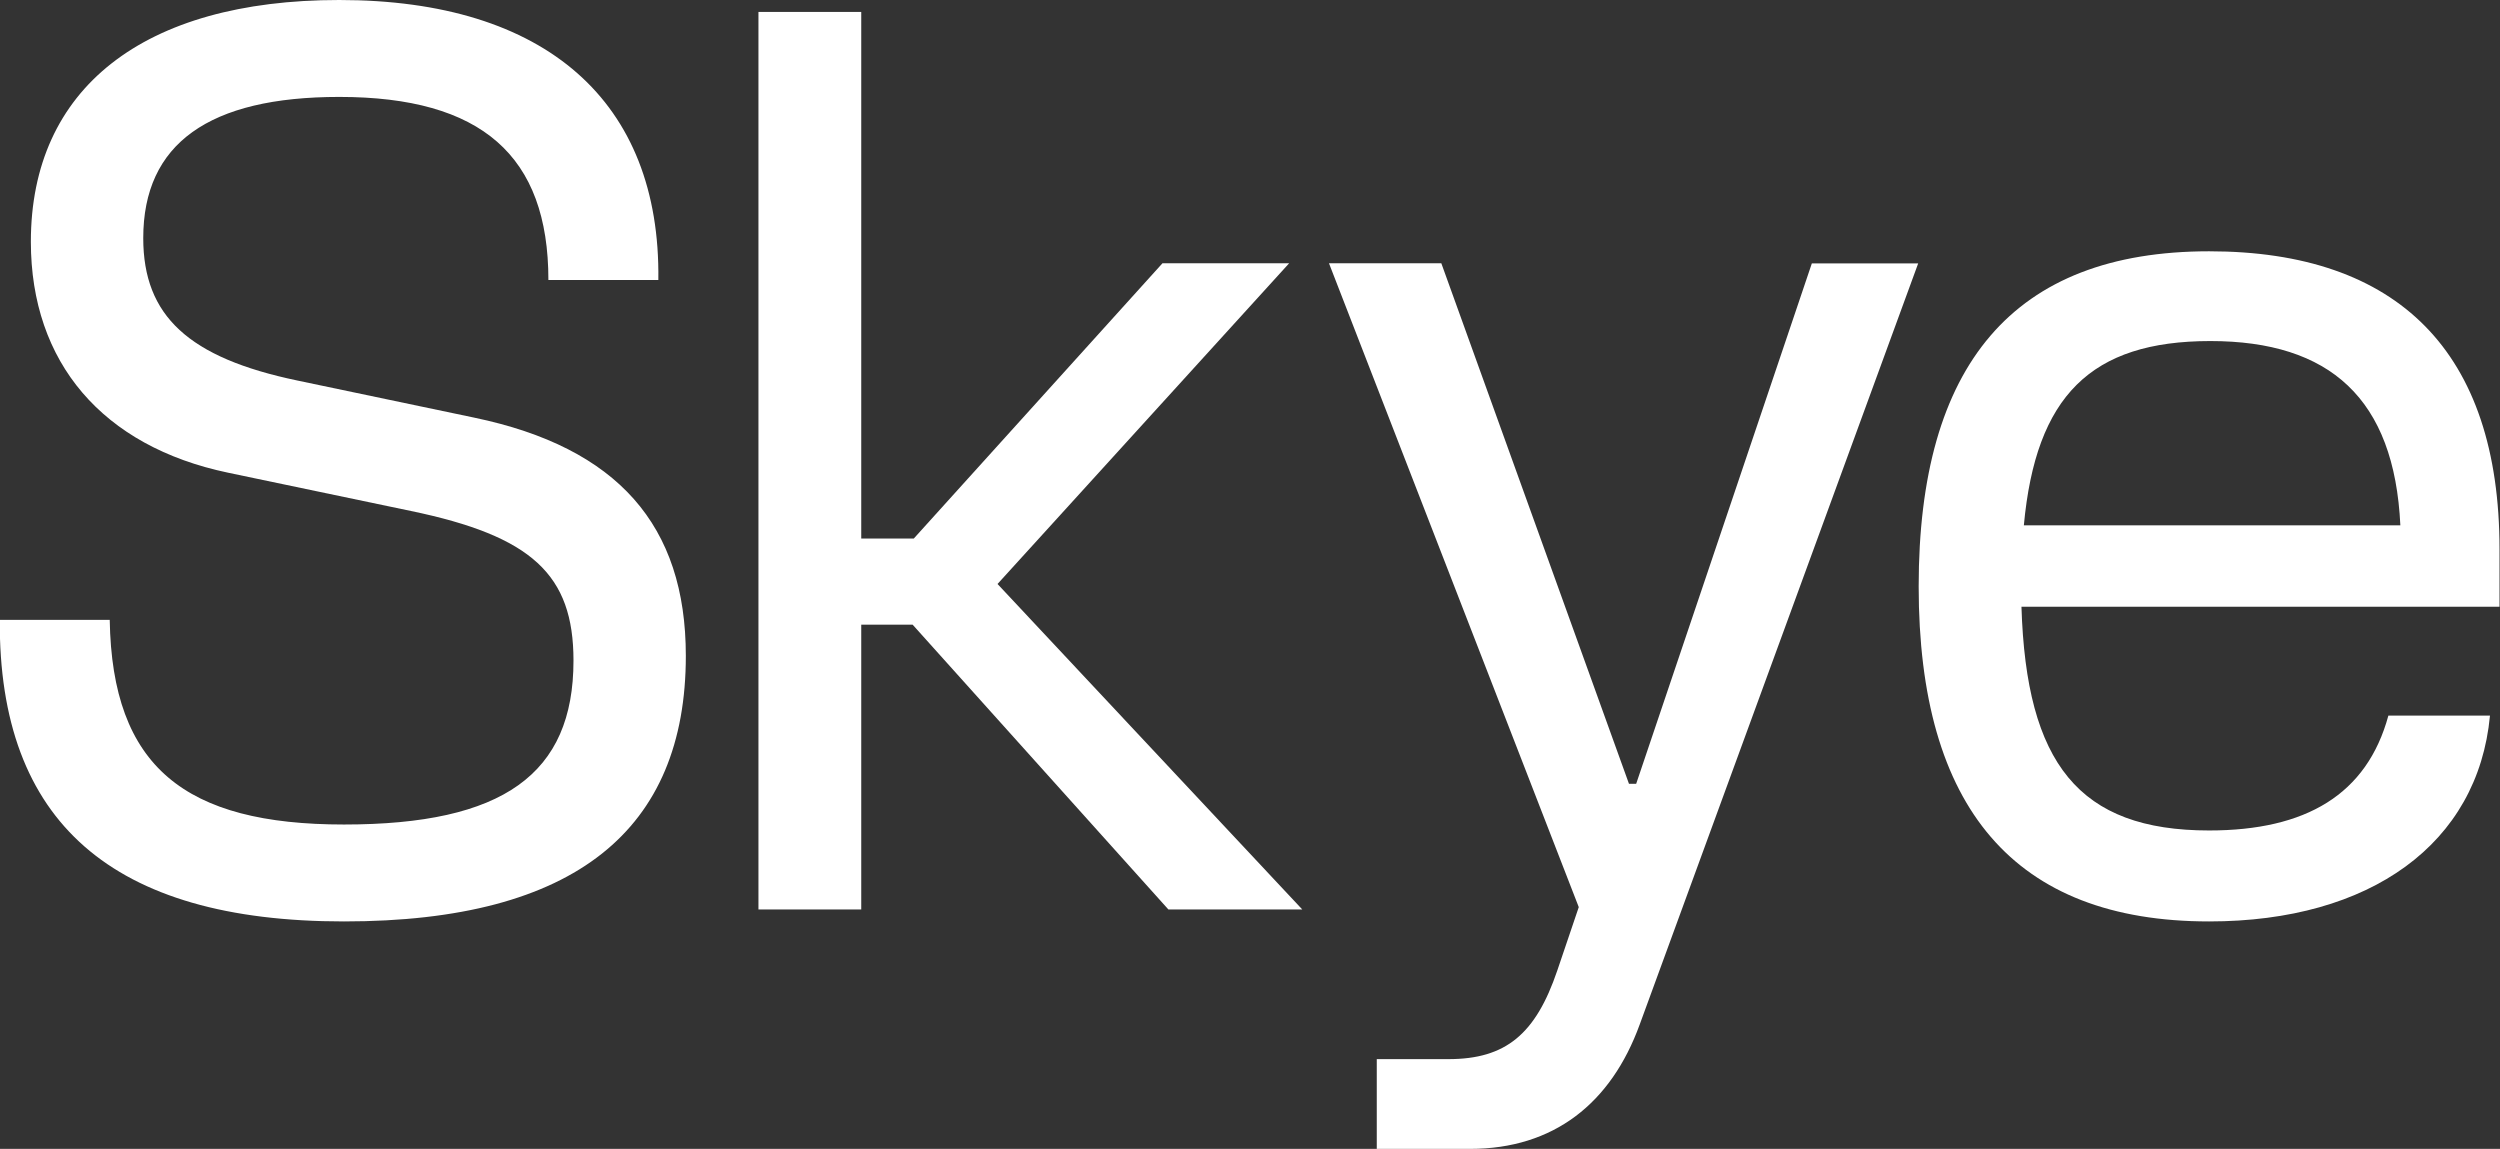 <svg width="1347" height="619" viewBox="0 0 1347 619" fill="none" xmlns="http://www.w3.org/2000/svg">
<rect x="0" y="0" width="1347" height="619" fill="#333333" stroke="none"/>
<g clip-path="url(#clip0_41_714)">
<path d="M255.569 225.034L160.252 205.032C101.635 192.791 77.183 170.202 77.183 128.304C77.183 77.375 112.593 52.222 182.789 52.222C259.421 52.222 295.477 83.819 295.477 150.87H354.716C356.008 54.786 294.185 0 182.766 0C77.16 0 16.629 47.718 16.629 130.244C16.629 195.378 55.269 240.509 122.881 254.691L221.405 275.316C286.457 288.851 308.995 309.5 308.995 355.925C308.995 417.178 271.002 444.248 185.35 444.248C99.698 444.248 60.413 413.298 59.121 333.983H-0.118C-0.764 442.955 60.413 496.47 185.35 496.47C310.287 496.47 369.526 446.835 369.526 353.338C369.526 283.054 332.824 241.156 255.546 225.034H255.569Z" fill="white"/>
<path d="M694.582 141.862H626.323L492.367 290.145H464.039V6.444H408.652V490.026H464.039V336.57H491.721L629.53 490.026H701.664L537.465 314.65L694.582 141.862Z" fill="white"/>
<path d="M881.549 422.329H877.697L776.589 141.862H716.059L850.638 488.756L839.058 522.94C827.455 557.123 811.376 570.658 780.442 570.658H741.803V619.023H792.045C837.12 619.023 868.031 594.517 883.487 551.972L1033.52 141.908H976.221L881.549 422.375V422.329Z" fill="white"/>
<path d="M1190.27 135.395C1084.66 135.395 1033.78 196.648 1033.78 315.944C1033.78 435.24 1085.29 496.471 1190.27 496.471C1277.21 496.471 1335.16 454.55 1341.6 385.559H1286.86C1275.28 428.127 1242.43 447.459 1190.27 447.459C1120.07 447.459 1091.75 411.358 1089.16 326.892H1346.74V295.942C1346.74 189.558 1292 135.395 1190.27 135.395ZM1090.45 283.054C1096.89 213.417 1126.51 183.76 1190.92 183.76C1255.32 183.76 1290.09 214.71 1293.31 283.054H1090.45Z" fill="white"/>
</g>
<defs>
<clipPath id="clip0_41_714">
<rect width="1347" height="619" fill="white"/>
</clipPath>
</defs>
</svg>
